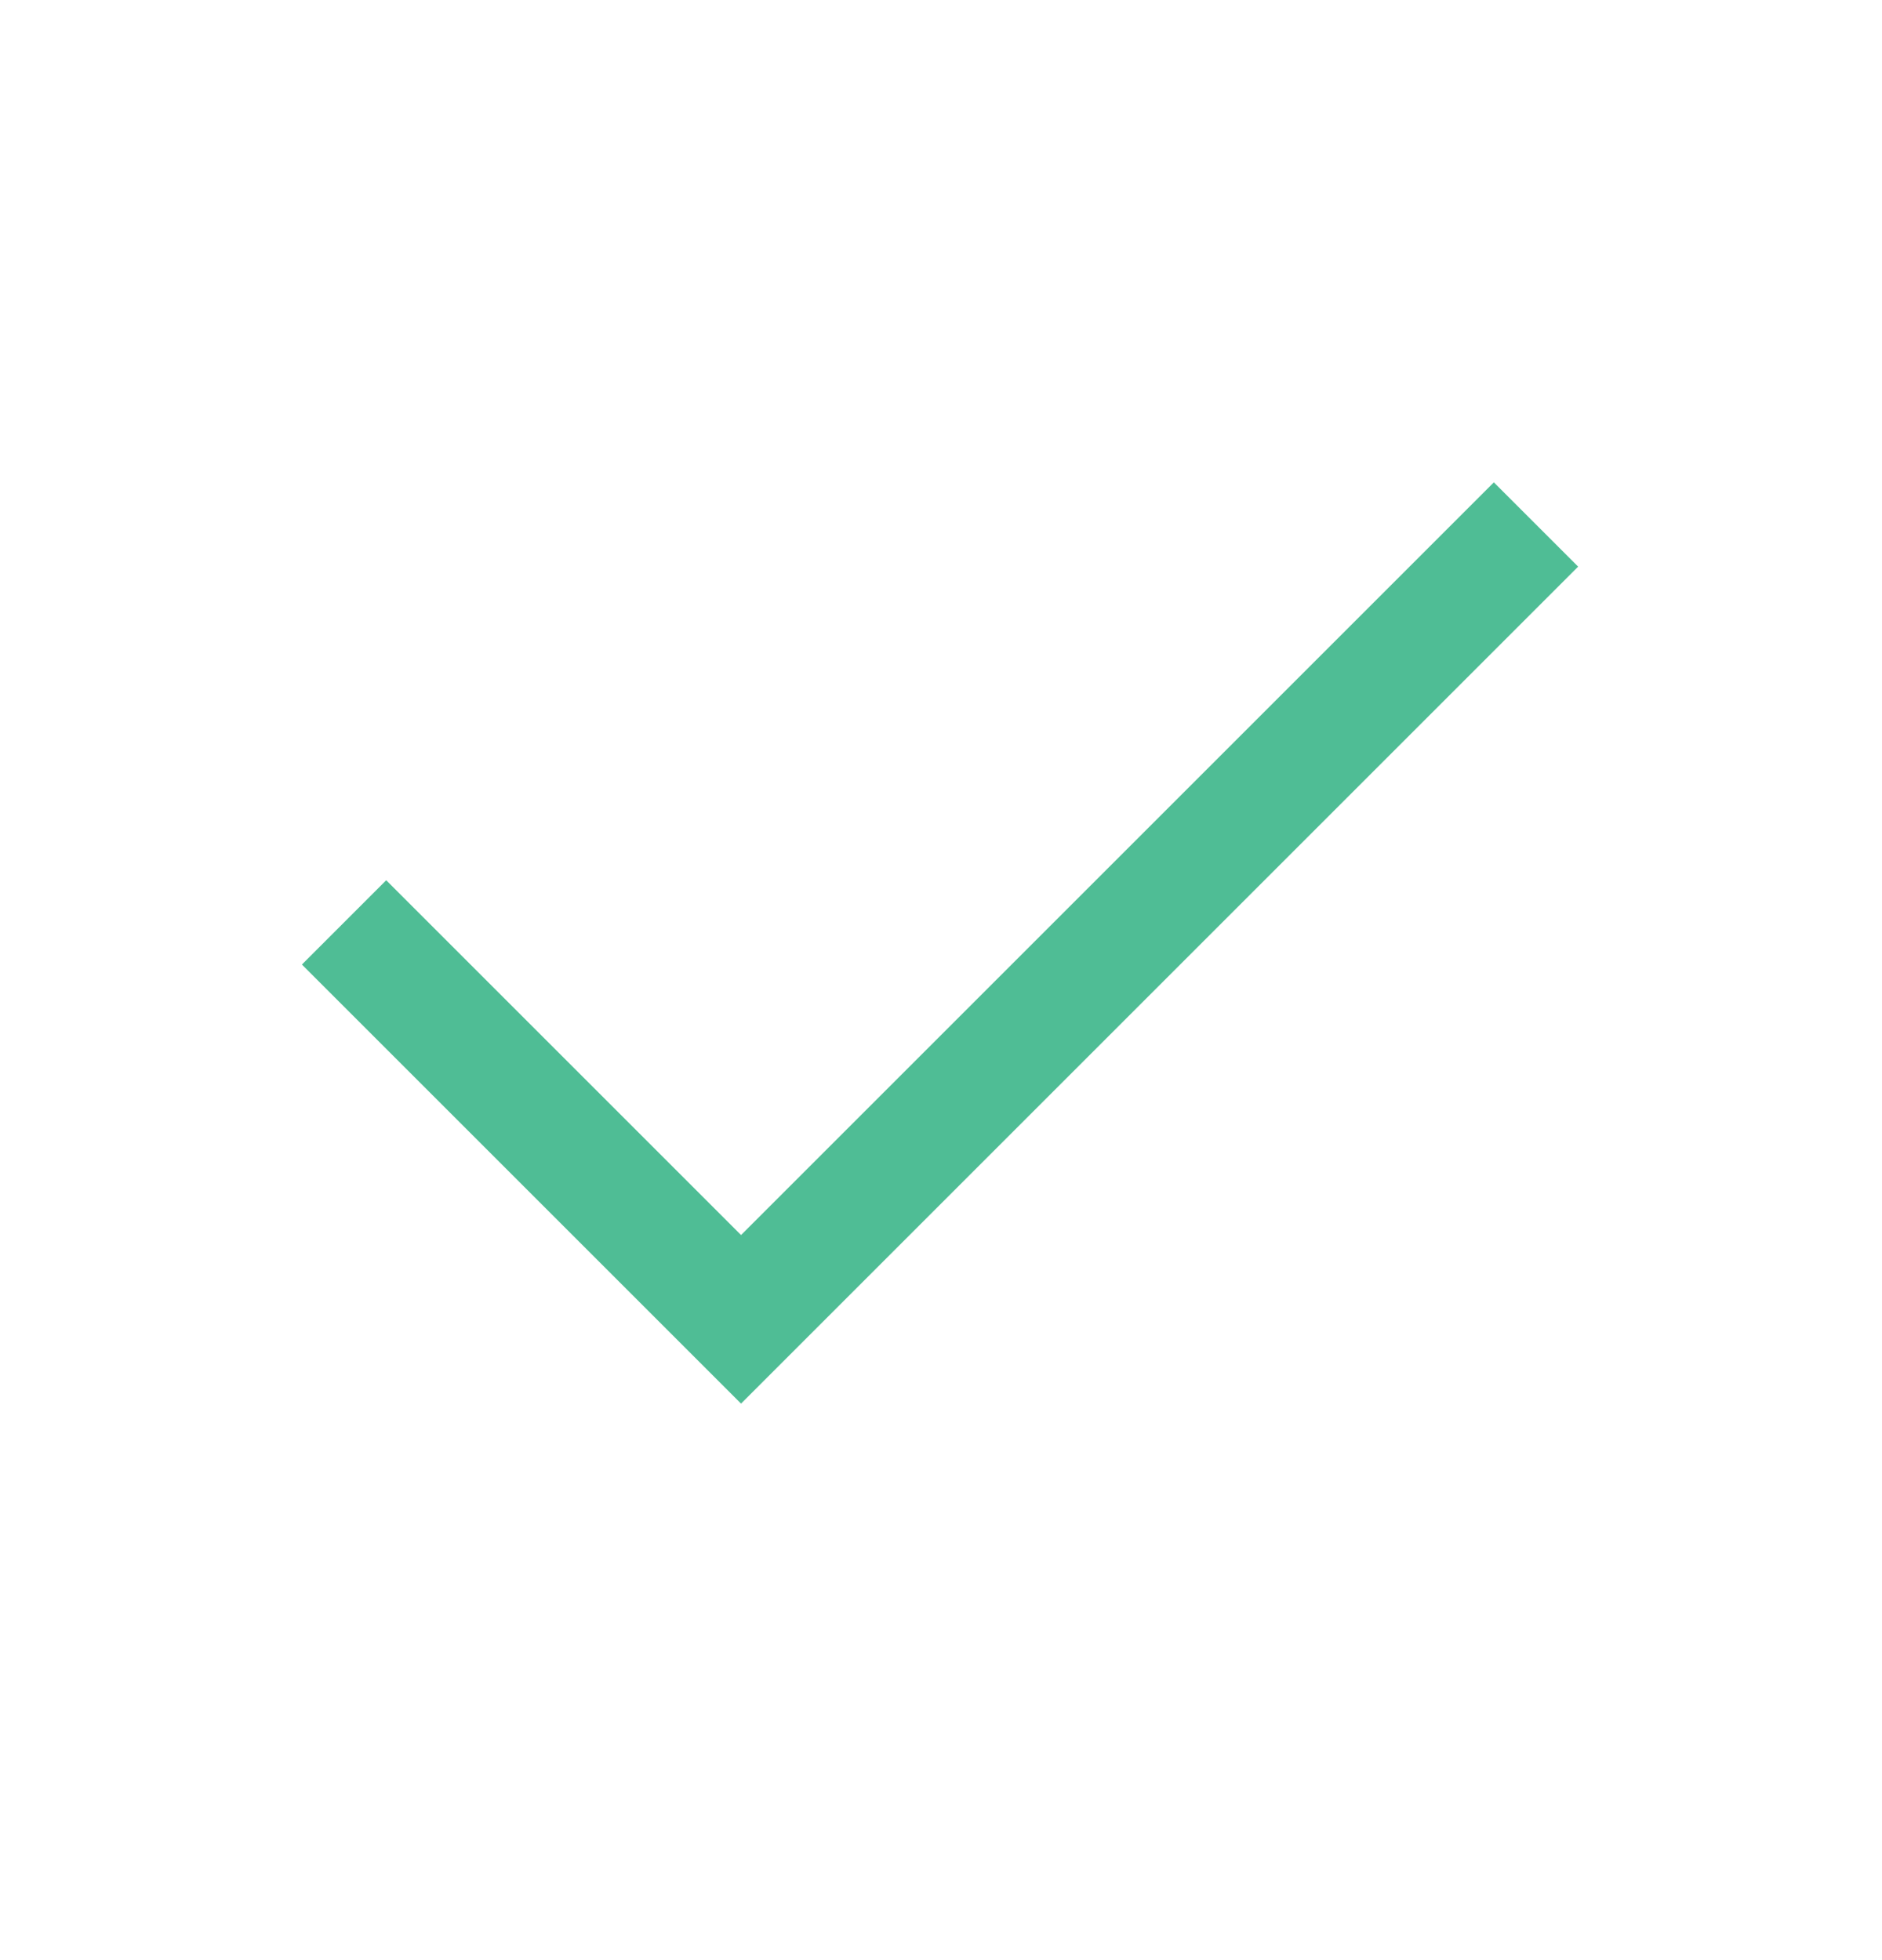 <svg width="24" height="25" viewBox="0 0 24 25" fill="none" xmlns="http://www.w3.org/2000/svg">
<path d="M9.45 17.902L3.85 12.302L4.925 11.227L9.45 15.752L19.05 6.152L20.125 7.227L9.45 17.902Z" fill="#4FBD95"/>
</svg>
